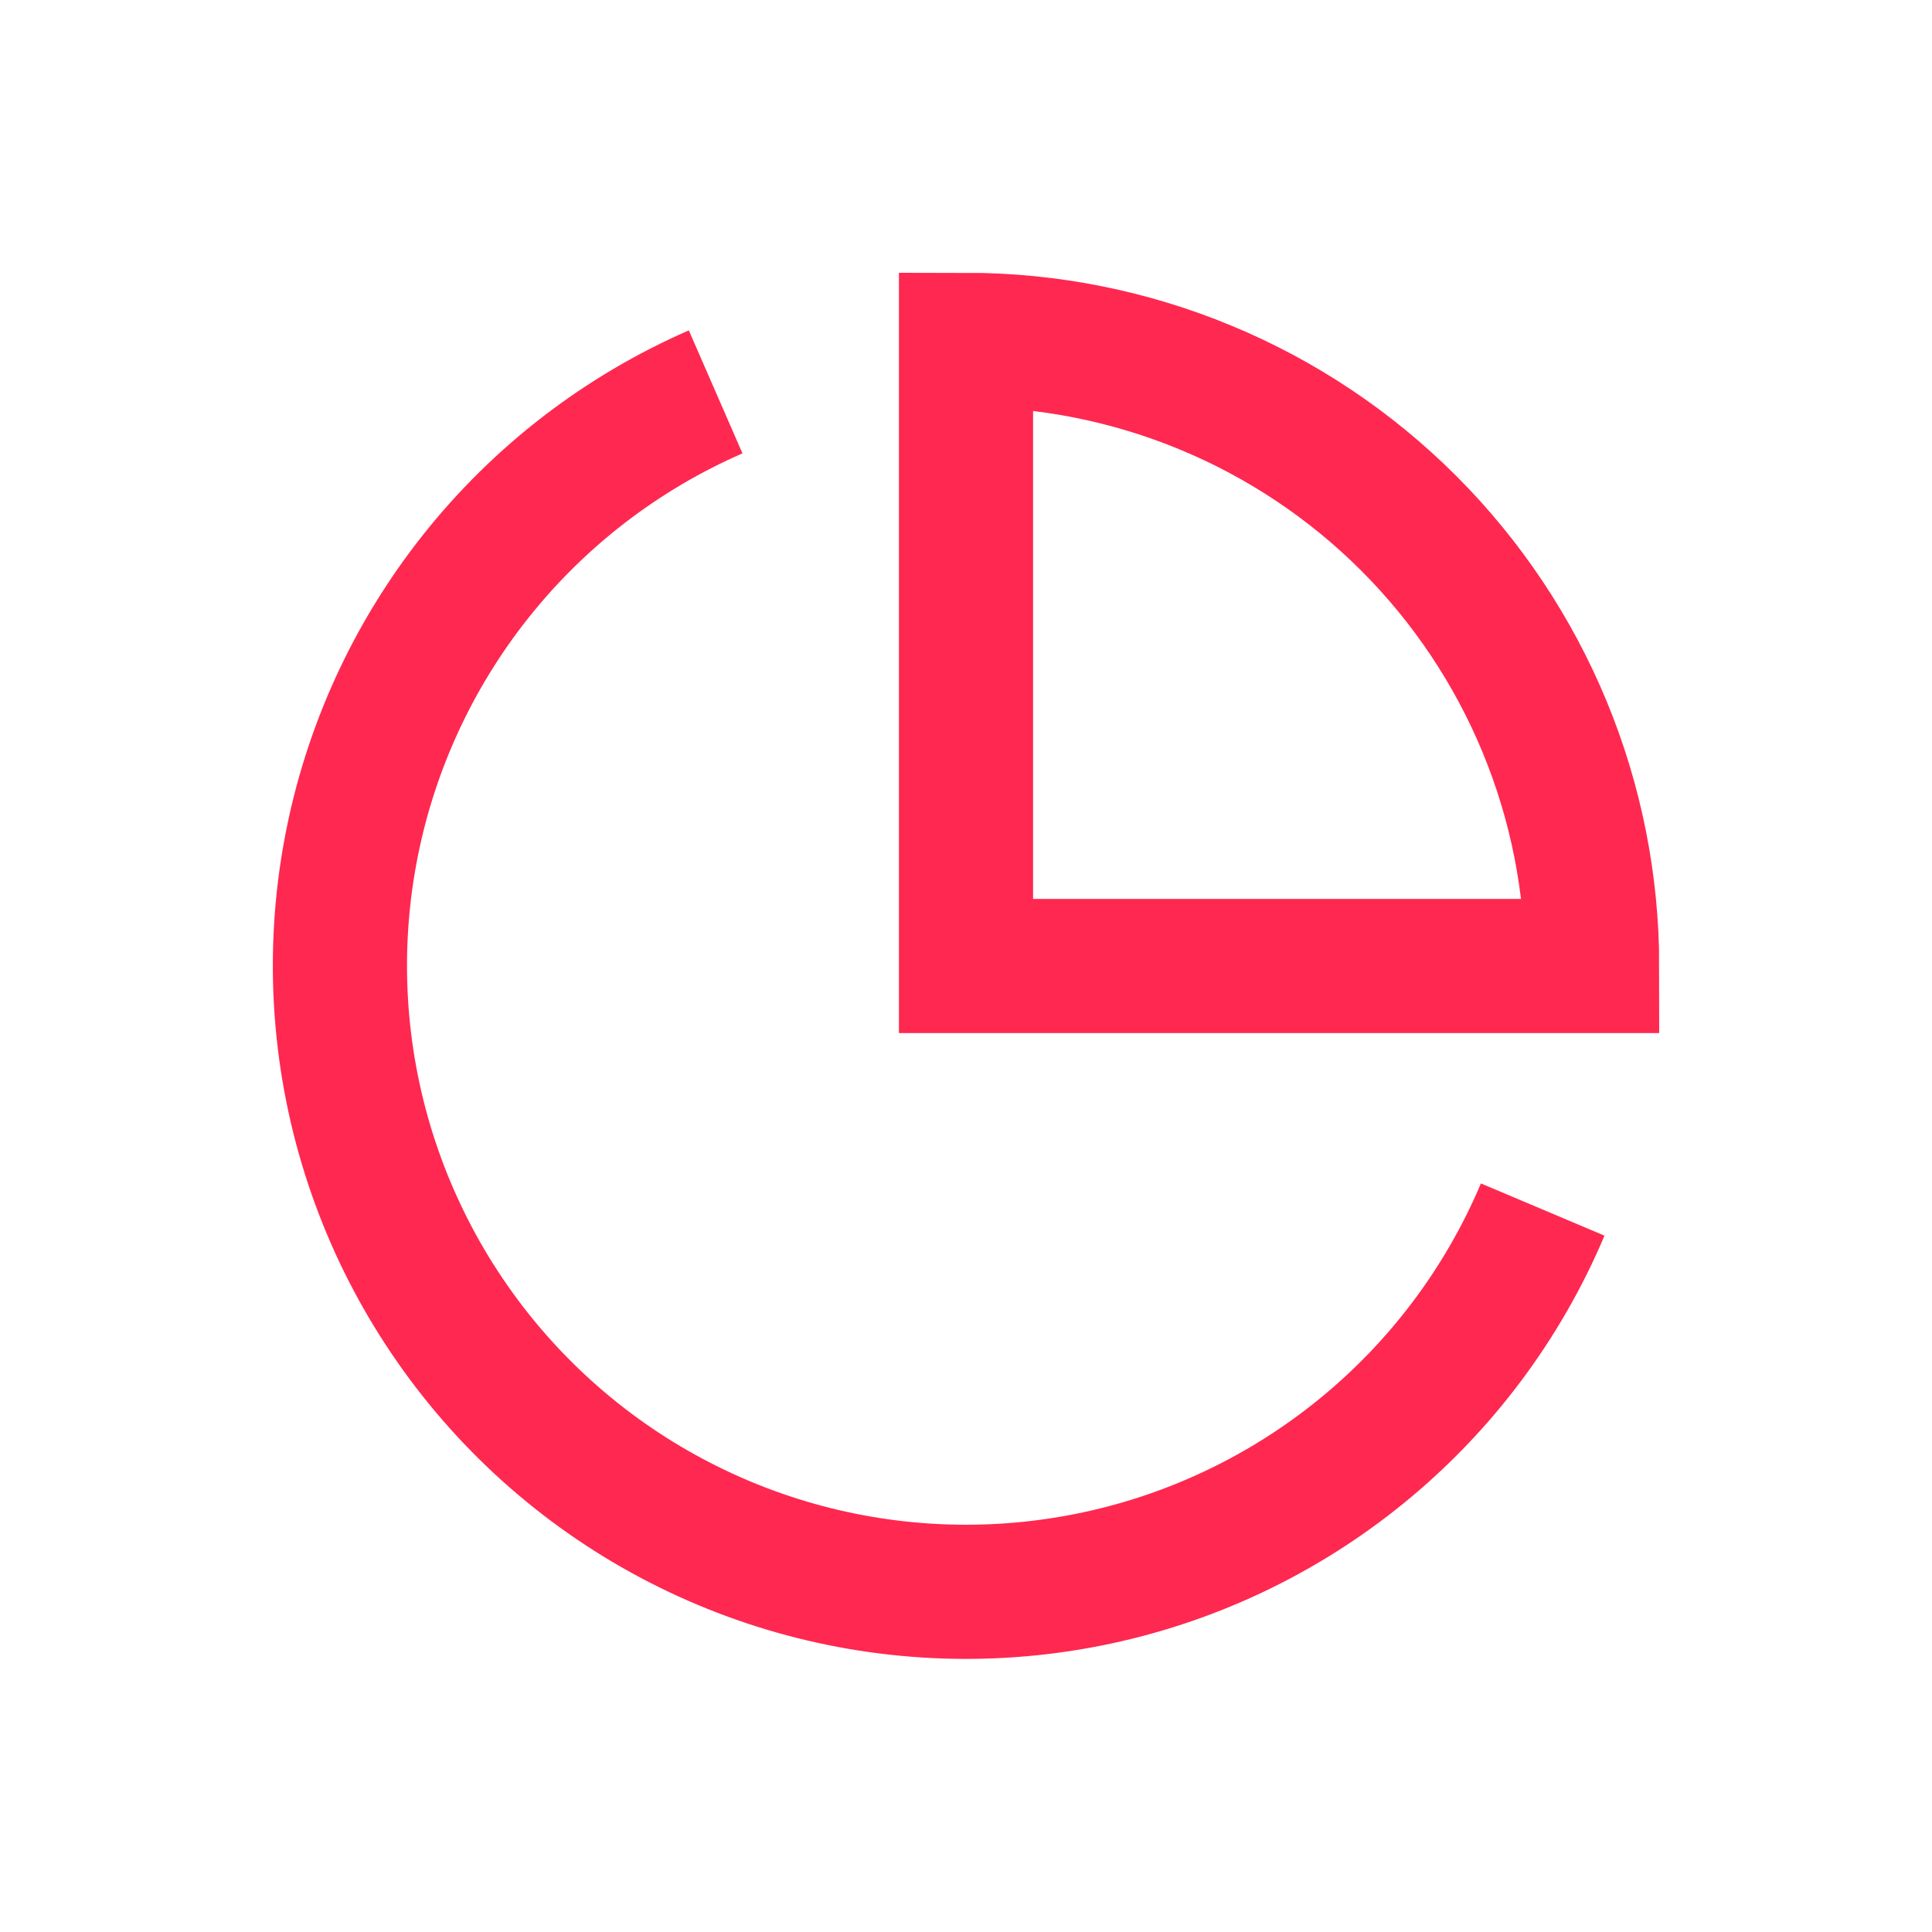 <svg width="36" height="36" viewBox="0 0 36 36" fill="none" xmlns="http://www.w3.org/2000/svg">
<mask id="mask0" mask-type="alpha" maskUnits="userSpaceOnUse" x="0" y="0" width="36" height="36">
<rect width="36" height="36" fill="#C4C4C4"/>
</mask>
<g mask="url(#mask0)">
</g>
<path d="M28.746 22.538C28.004 24.294 26.843 25.84 25.365 27.043C23.887 28.246 22.137 29.069 20.267 29.439C18.398 29.809 16.466 29.716 14.641 29.167C12.816 28.618 11.153 27.631 9.798 26.291C8.443 24.951 7.437 23.3 6.867 21.481C6.298 19.663 6.182 17.732 6.531 15.859C6.88 13.985 7.683 12.226 8.869 10.734C10.055 9.242 11.588 8.064 13.335 7.302" stroke="#FF2850" stroke-width="2.5"/>
<path d="M29.667 18C29.667 16.468 29.365 14.951 28.779 13.536C28.192 12.12 27.333 10.834 26.25 9.751C25.166 8.667 23.88 7.808 22.465 7.222C21.049 6.635 19.532 6.333 18 6.333V18H29.667Z" stroke="#FF2850" stroke-width="2.5"/>
</svg>

